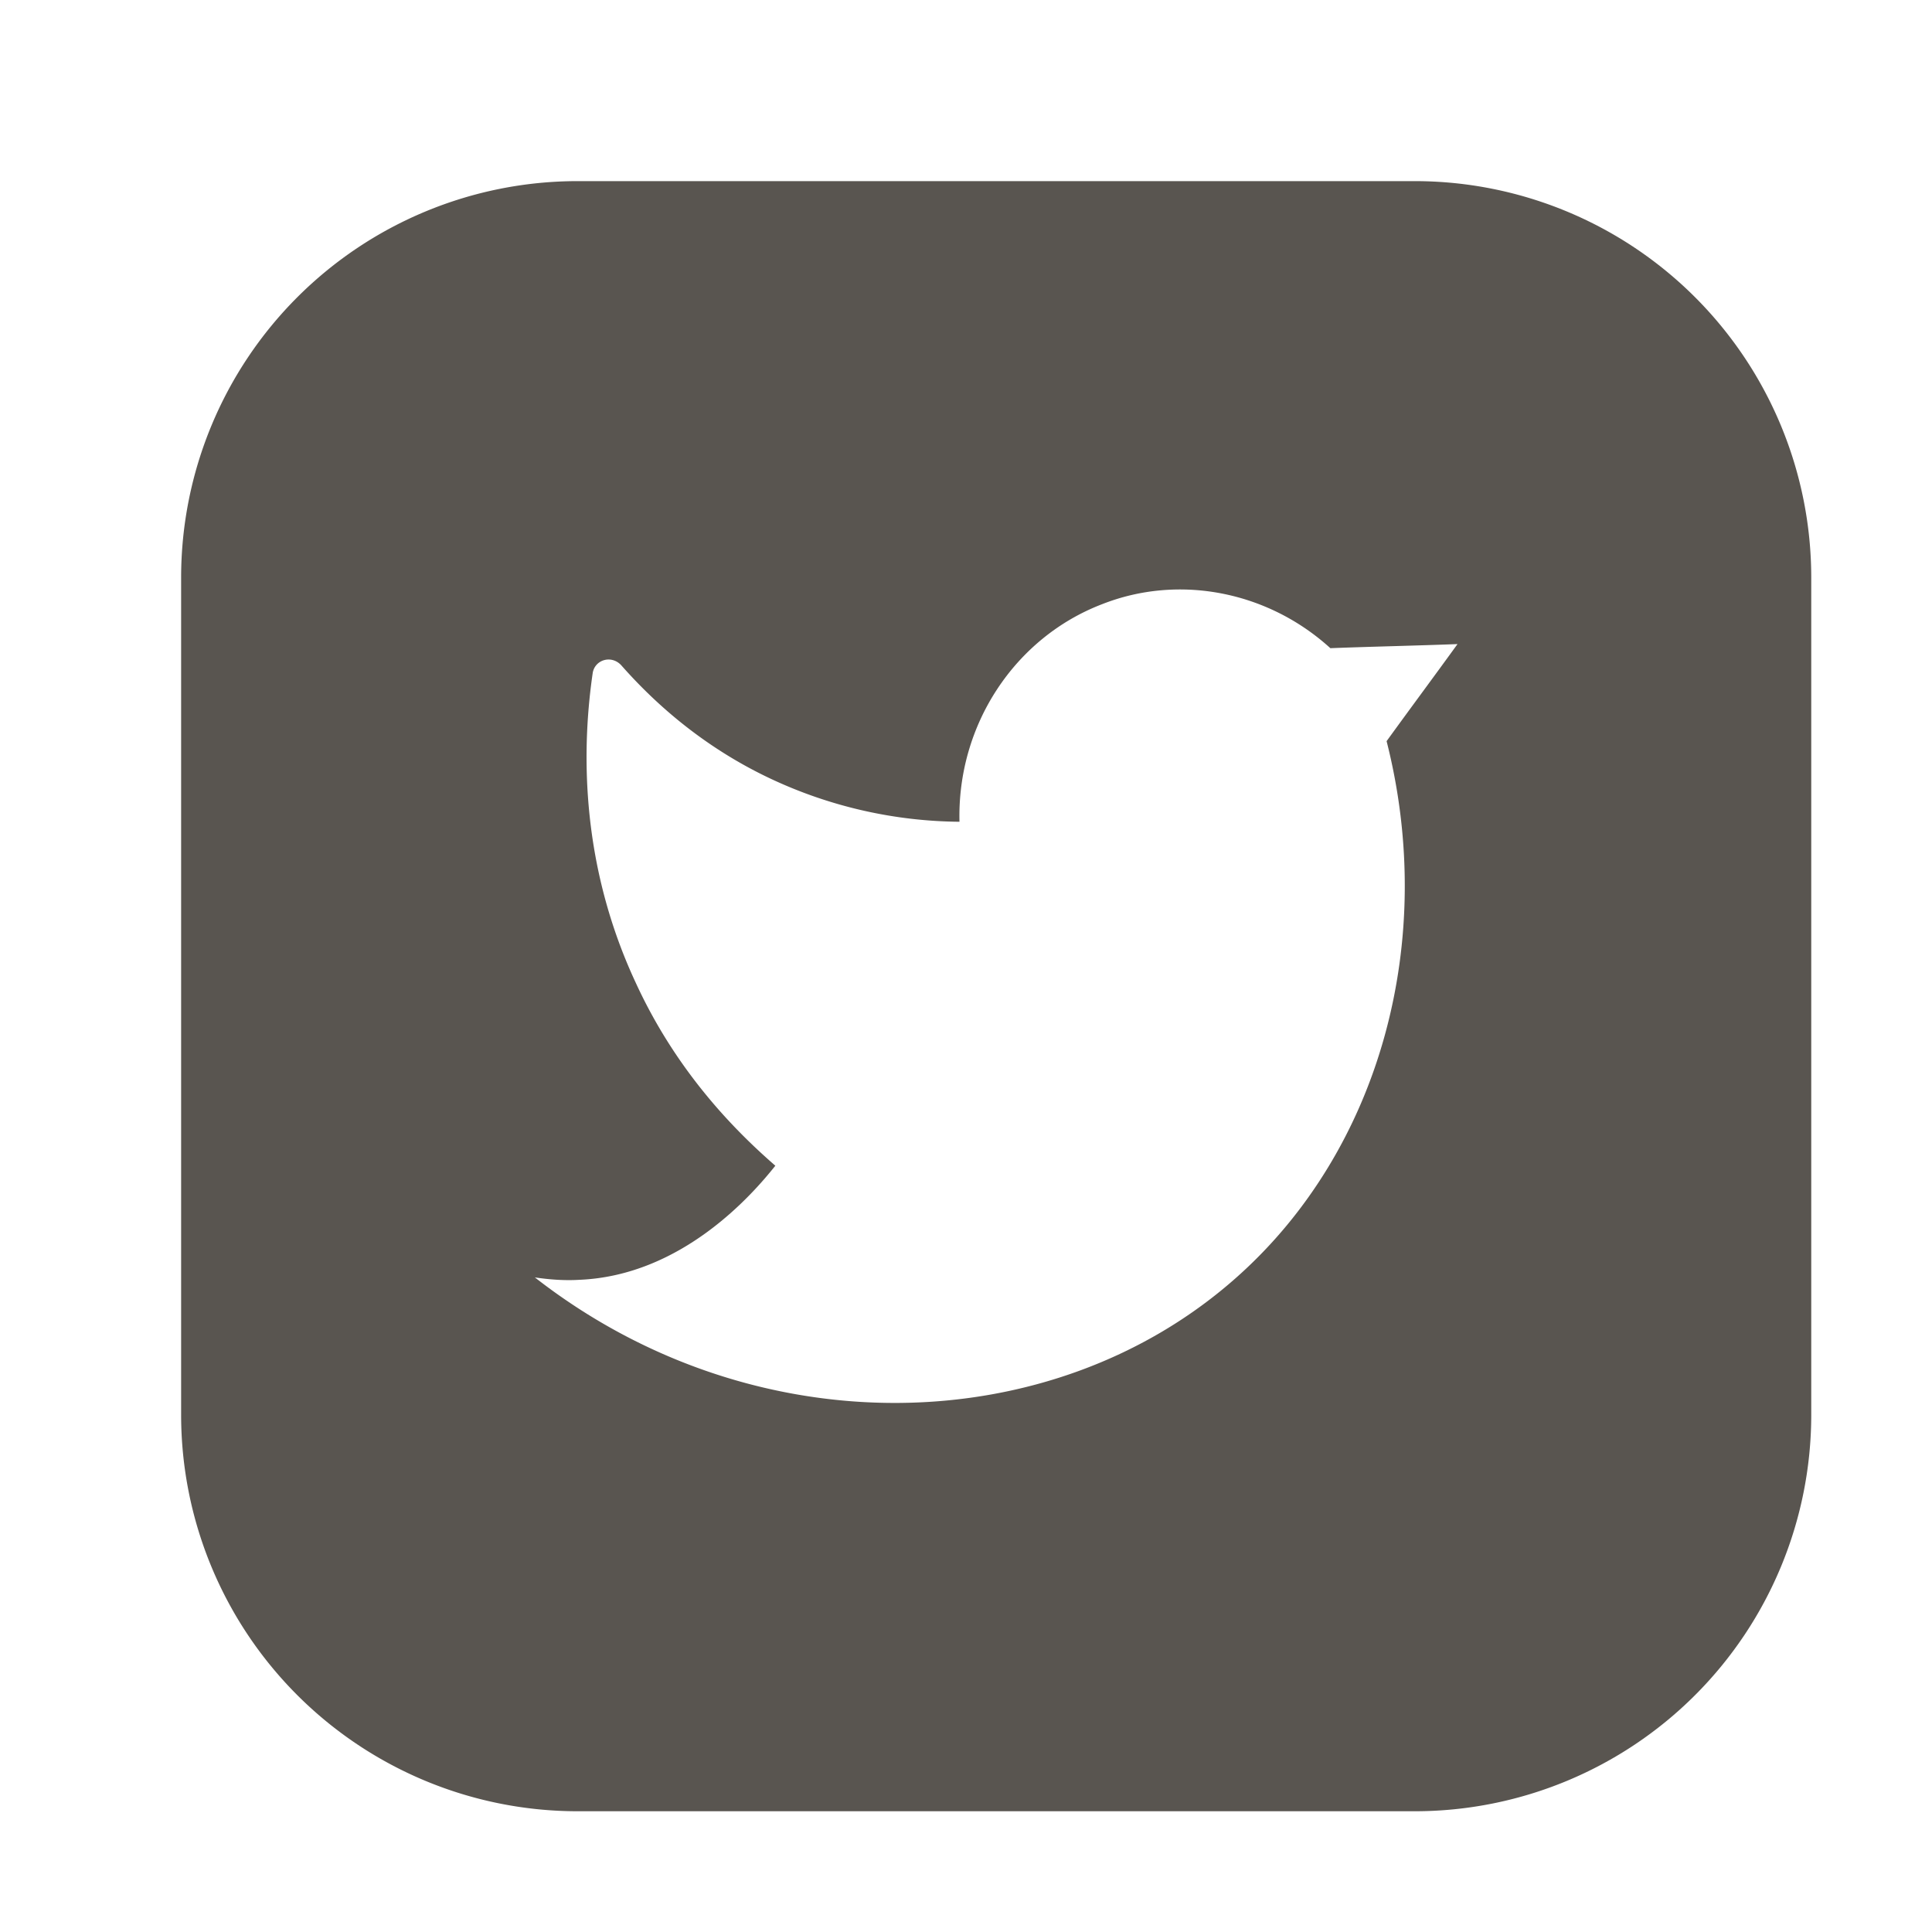 <svg width="32" height="32" viewBox="0 0 32 32" fill="none" xmlns="http://www.w3.org/2000/svg">
    <path d="M23.439 3H9.561A6.568 6.568 0 0 0 3 9.561v13.878A6.568 6.568 0 0 0 9.561 30h13.878A6.568 6.568 0 0 0 30 23.439V9.561A6.568 6.568 0 0 0 23.439 3zm-.473 9.274c.837 3.295-.094 6.75-2.47 8.87-3.051 2.727-8.005 2.849-11.637.014.27.04.513.053.729.04 1.715-.067 2.889-1.431 3.254-1.89-.635-.553-1.62-1.526-2.309-3.024-.972-2.079-.877-4.036-.715-5.143.04-.216.31-.297.472-.122.5.567 1.31 1.336 2.498 1.89a7.493 7.493 0 0 0 3.104.702c-.04-1.607.919-3.051 2.363-3.604 1.269-.5 2.74-.217 3.78.729.702-.027 1.404-.041 2.106-.068-.391.54-.783 1.067-1.174 1.607z" fill="#595550"/>
</svg>
